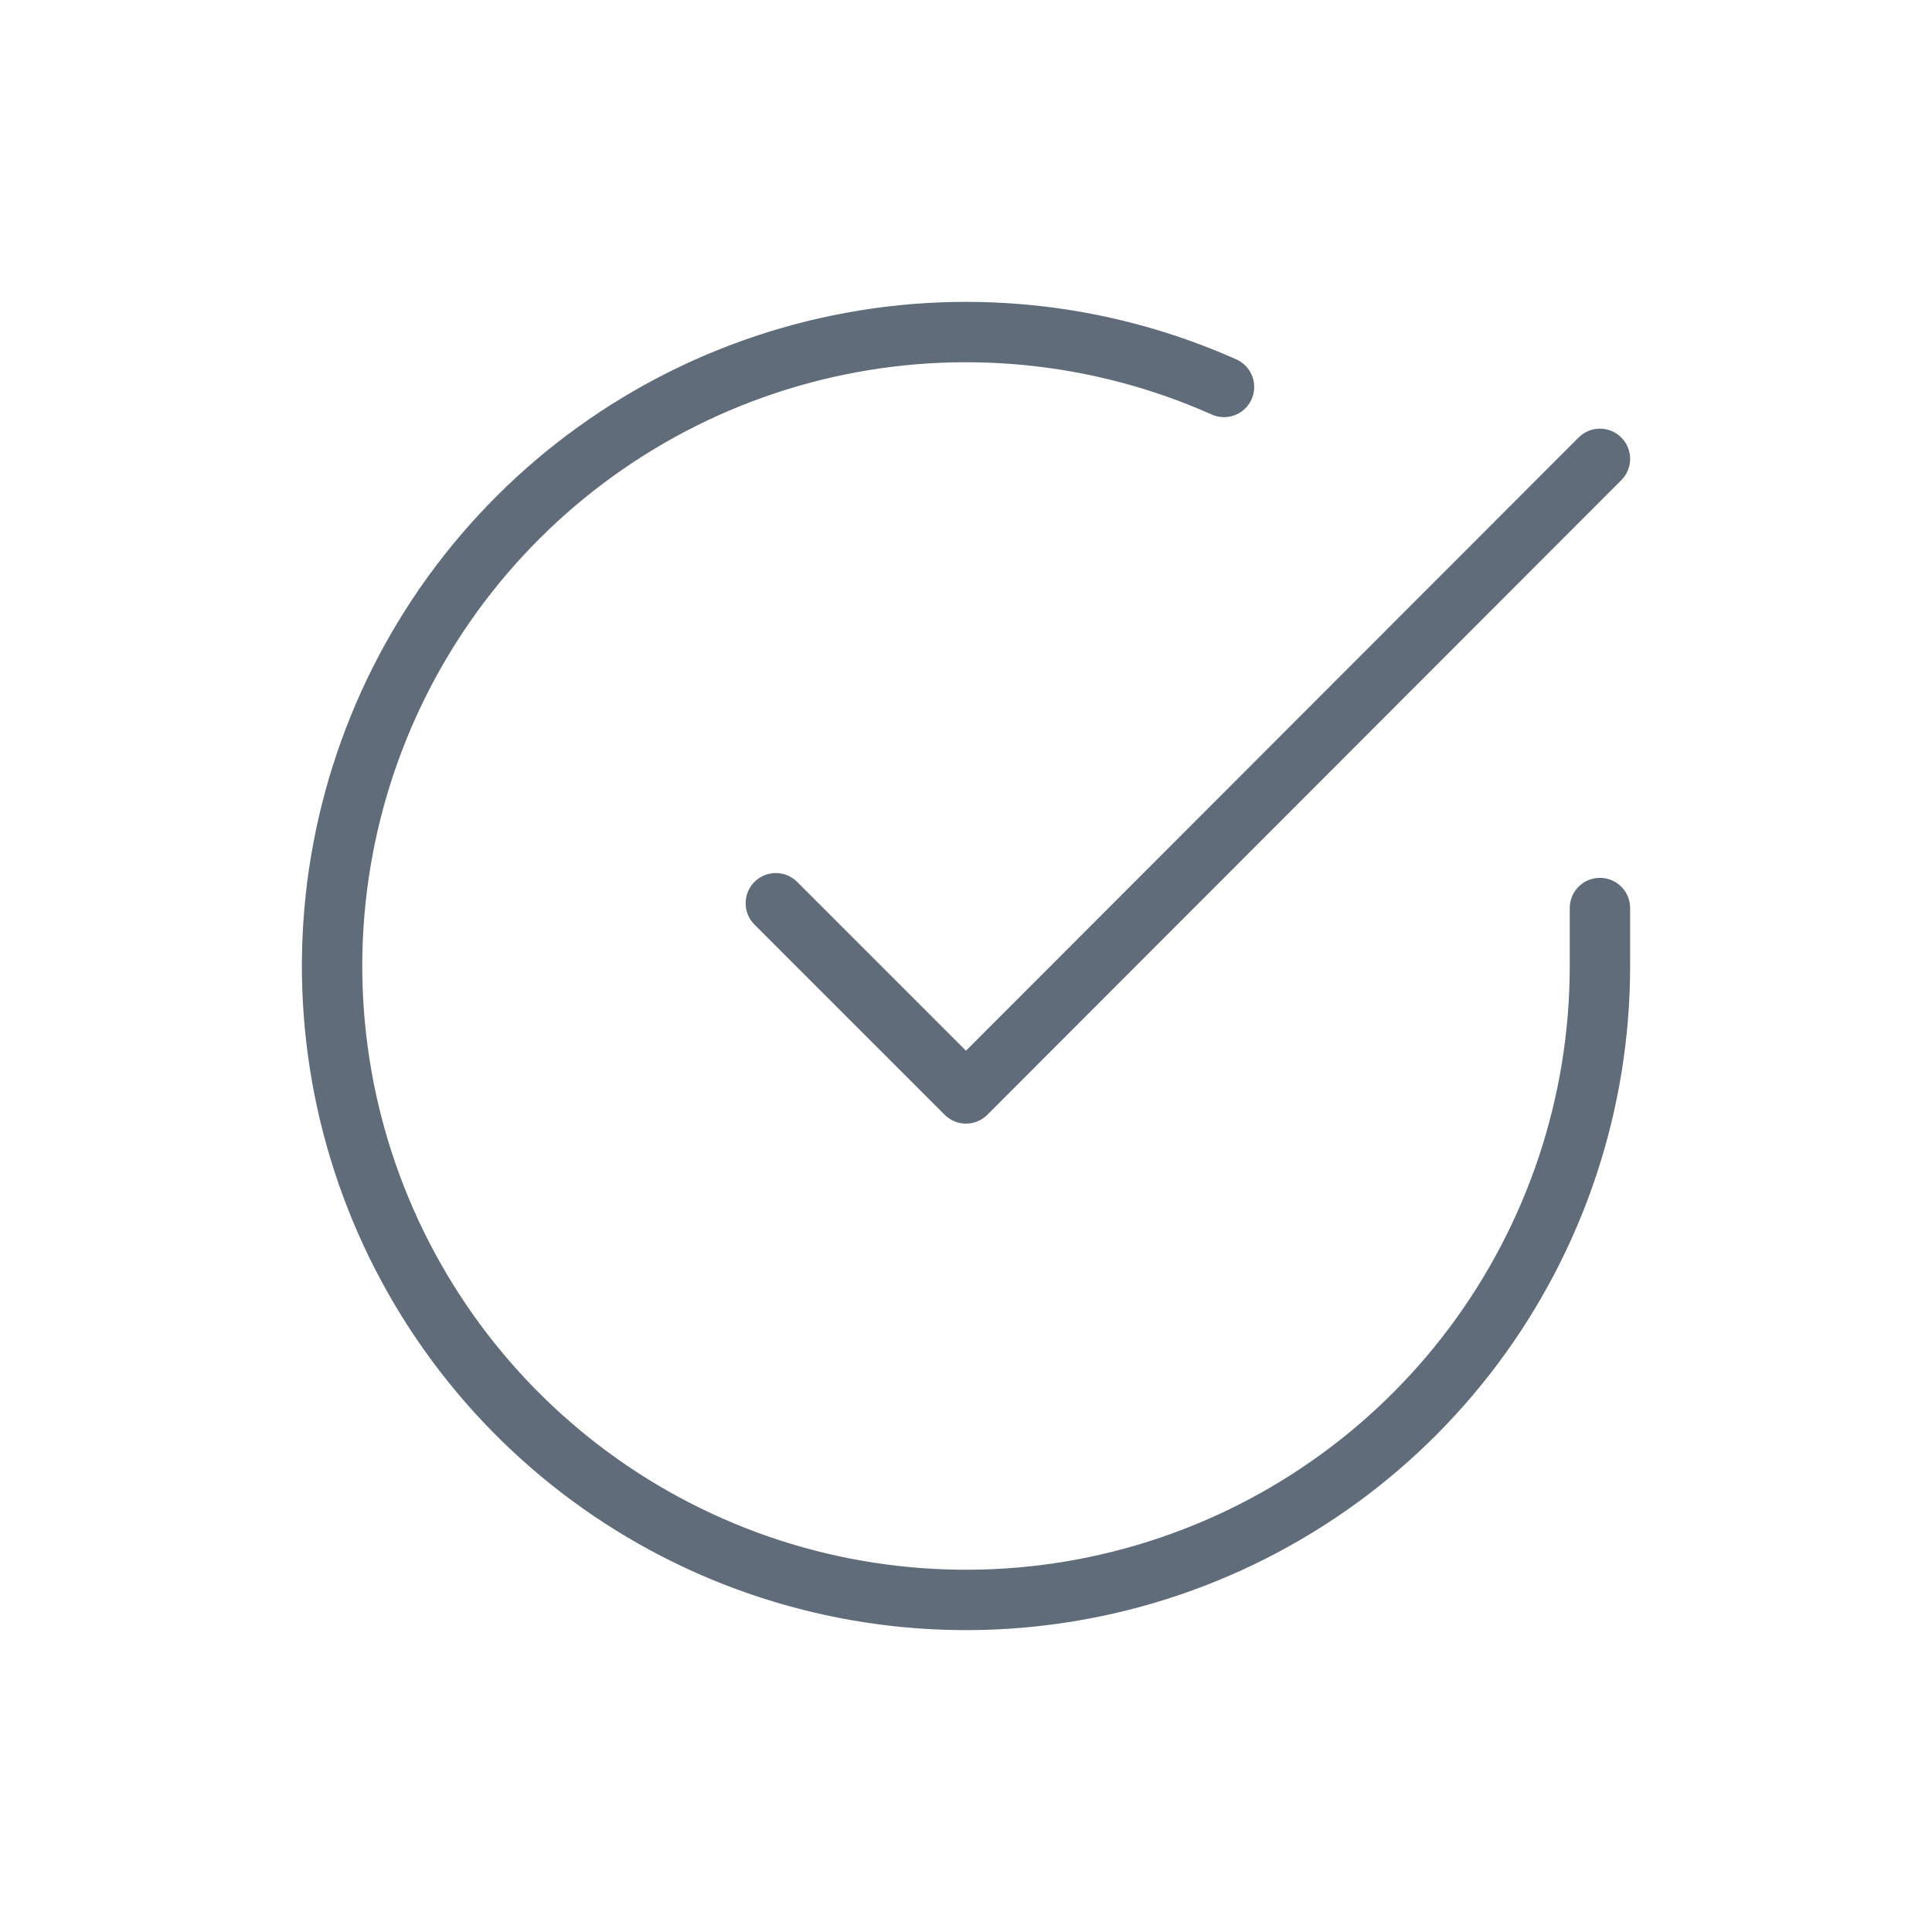 <?xml version="1.0" encoding="UTF-8"?>
<svg xmlns="http://www.w3.org/2000/svg" width="64" height="64" viewBox="0 0 64 64" fill="none">
  <path d="M53 30.08V32.012C52.998 36.54 51.531 40.947 48.819 44.574C46.108 48.201 42.297 50.854 37.954 52.138C33.611 53.422 28.97 53.268 24.722 51.699C20.474 50.129 16.848 47.229 14.383 43.43C11.918 39.631 10.748 35.137 11.046 30.618C11.344 26.1 13.094 21.798 16.036 18.356C18.979 14.913 22.955 12.514 27.372 11.516C31.789 10.518 36.411 10.975 40.547 12.818M53 15.2L32 36.221L25.7 29.921" stroke="#606C7A" stroke-width="2" stroke-linecap="round" stroke-linejoin="round"></path>
</svg>
